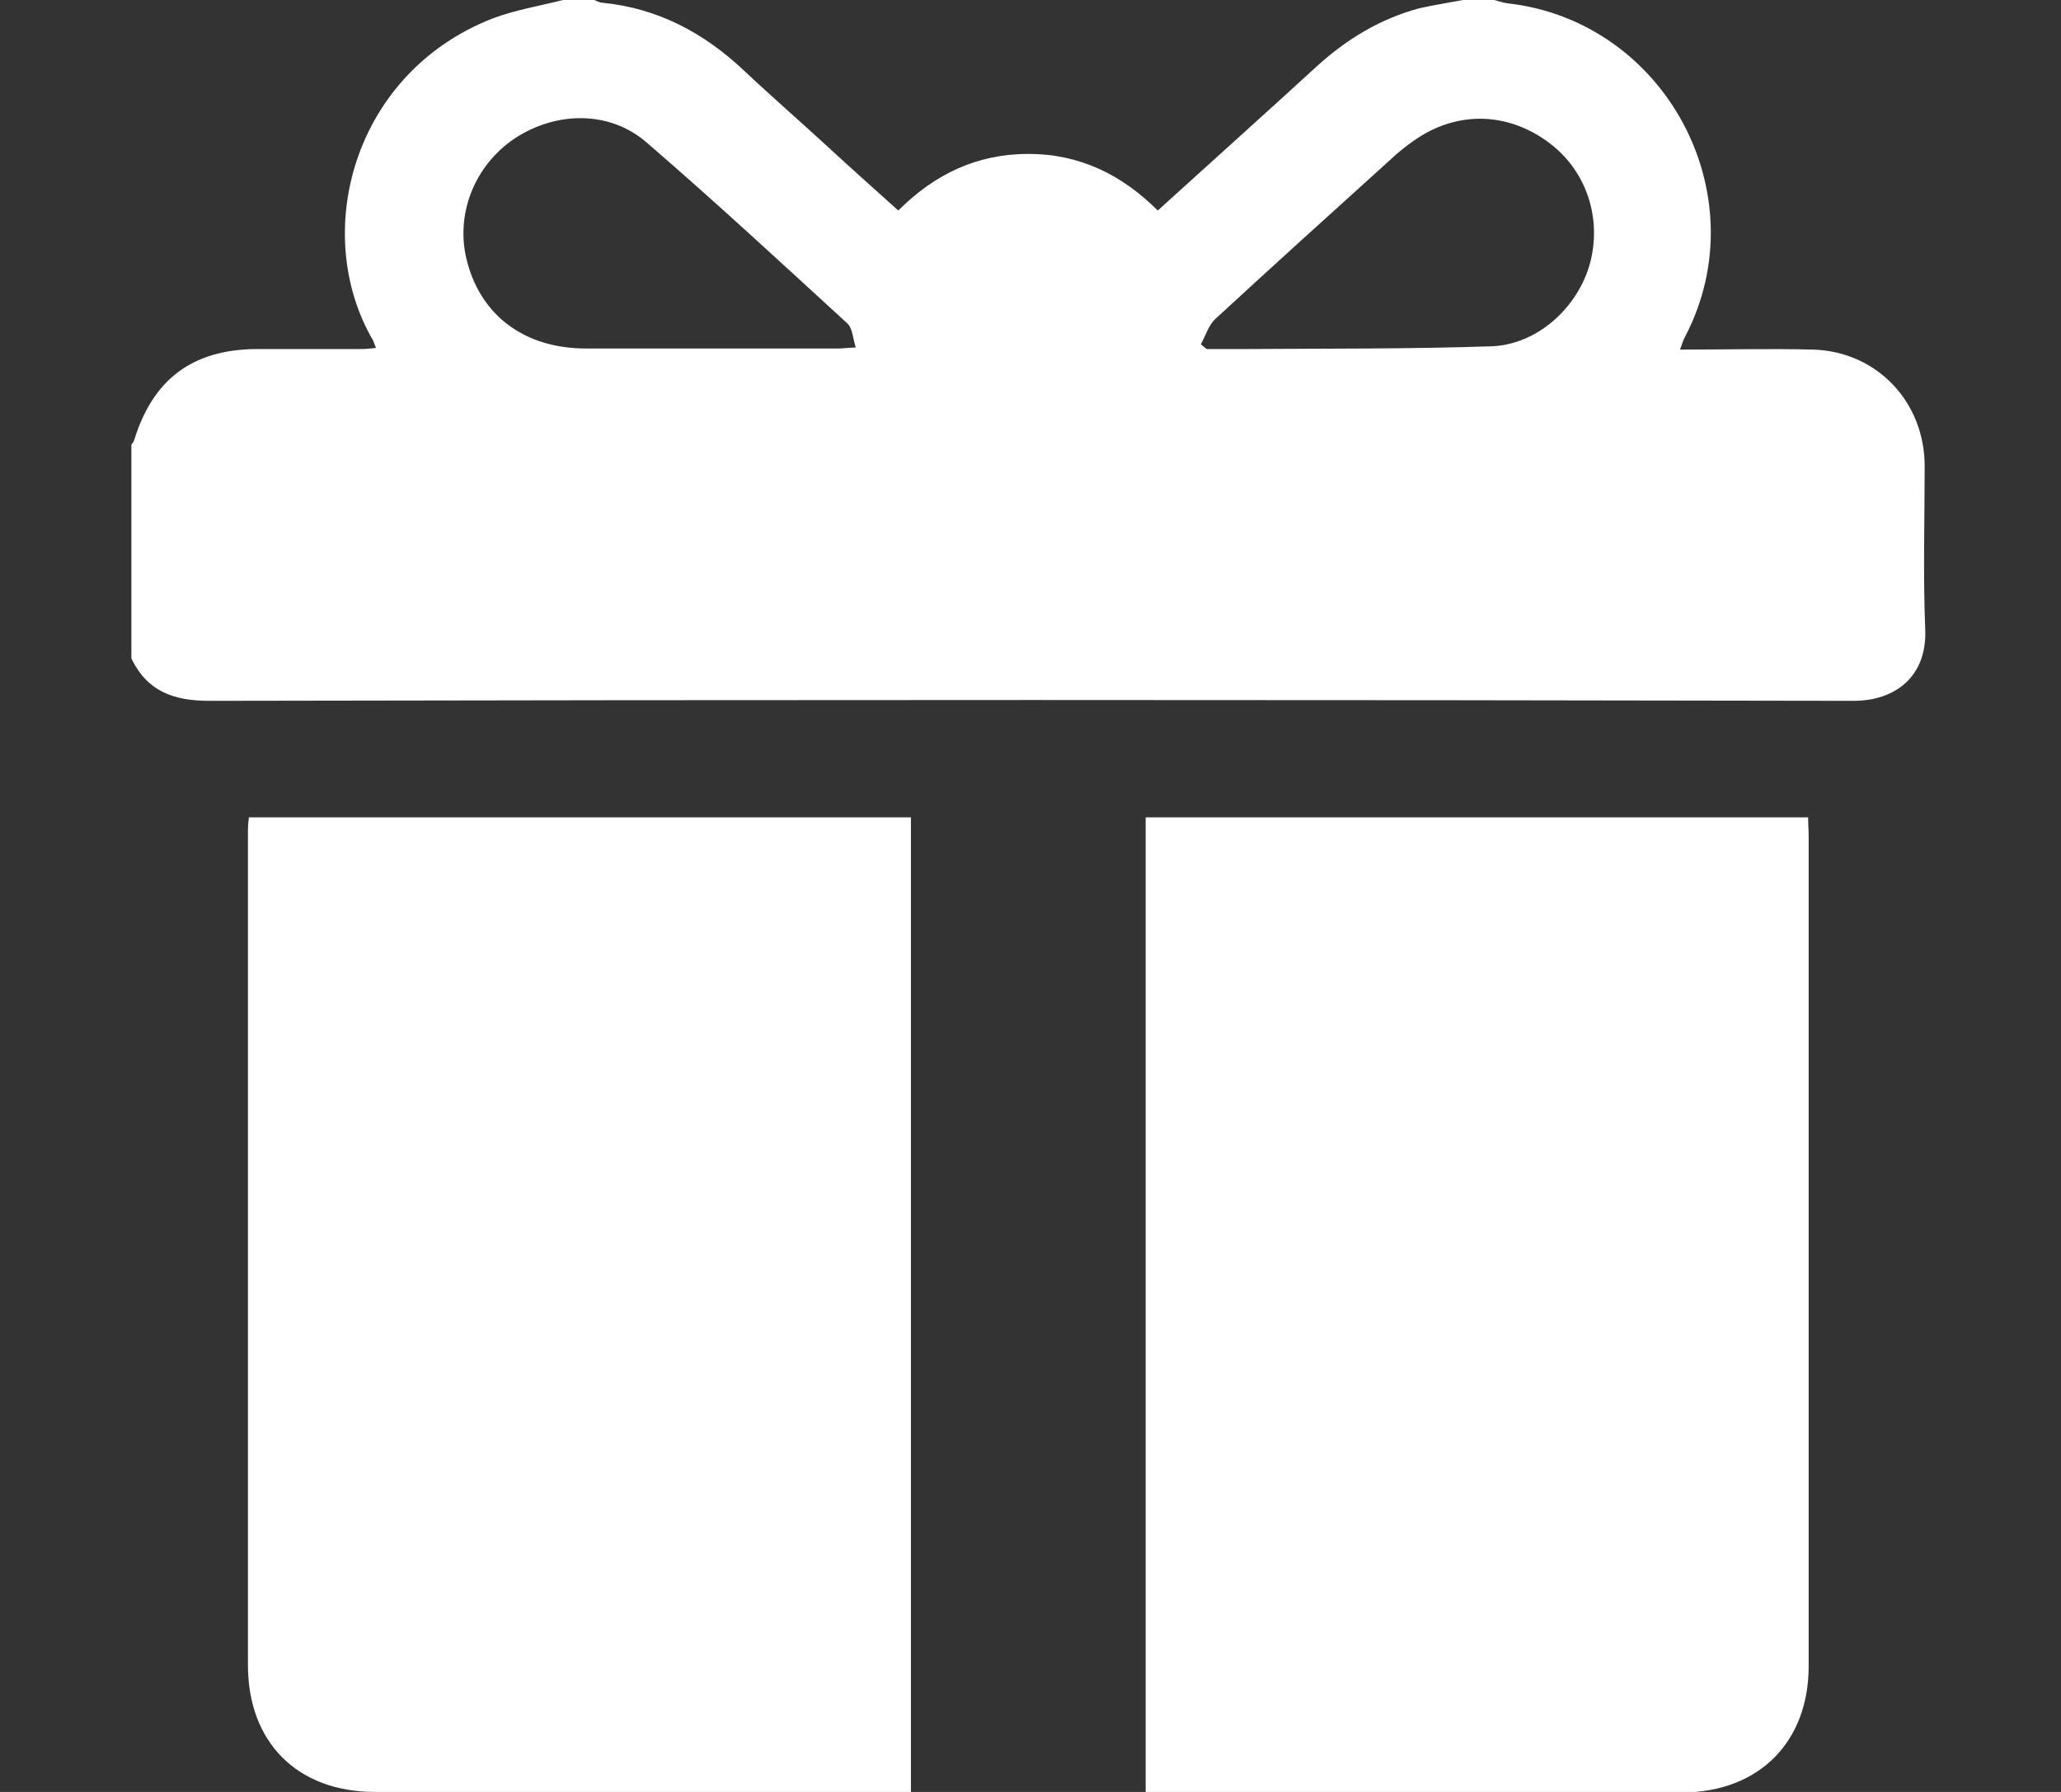 <?xml version="1.0" encoding="UTF-8"?>
<svg id="Layer_5" xmlns="http://www.w3.org/2000/svg" viewBox="0 0 37.49 32.6" fill="#fff">
  <rect x="0" y="0" width="37.49" height="32.6" fill="#333333" stroke="none"/>
  <path d="M10.24,0c.19,0,.38,0,.57,0,.05.02.1.05.15.05,1.01.1,1.85.55,2.58,1.24.51.48,1.04.94,1.55,1.41.41.38.83.75,1.25,1.13.67-.67,1.44-1.03,2.37-1.03.93,0,1.7.38,2.35,1.03.98-.89,1.94-1.75,2.9-2.63.54-.49,1.15-.86,1.86-1.05C26.09.09,26.35.05,26.61,0c.19,0,.38,0,.57,0,.08.02.16.05.24.06,2.87.32,4.57,3.48,3.24,6.05-.04.07-.06.14-.1.25.84,0,1.64-.02,2.43,0,1.16.04,2.02.96,2.02,2.12,0,.99-.03,1.98.01,2.96.04.88-.56,1.31-1.3,1.31-9.97-.02-19.94-.02-29.91,0-.65,0-1.13-.17-1.42-.77,0-1.3,0-2.59,0-3.89.02-.03.04-.05.05-.08.34-1.11,1.06-1.65,2.22-1.66.64,0,1.27,0,1.91,0,.09,0,.17-.01.27-.02-.03-.07-.04-.1-.05-.13-1.14-1.94-.38-4.86,2.16-5.86C9.37.18,9.81.11,10.24,0ZM15.57,6.33c-.06-.18-.06-.35-.15-.44-1.21-1.11-2.42-2.23-3.66-3.3-.67-.58-1.64-.57-2.4-.07-.74.5-1.09,1.4-.86,2.25.26.98,1.05,1.57,2.16,1.57,1.53,0,3.05,0,4.58,0,.08,0,.17-.01.33-.02ZM21.84,6.26s.07.06.11.09c.24,0,.49,0,.73,0,1.48-.01,2.97,0,4.45-.05.84-.03,1.57-.71,1.79-1.5.22-.81-.05-1.66-.7-2.17-.7-.55-1.58-.63-2.35-.17-.23.14-.45.32-.65.51-1.04.94-2.08,1.88-3.11,2.83-.13.12-.18.31-.27.47Z"/>
  <path d="M4.53,14.87h12.04v17.73h-.35c-3.13,0-6.26,0-9.4,0-1.41,0-2.31-.9-2.31-2.31,0-5.03,0-10.06,0-15.1,0-.1,0-.21.02-.33Z"/>
  <path d="M20.85,14.87h12.04c0,.12.01.23.01.34,0,5.03,0,10.06,0,15.1,0,1.39-.91,2.29-2.29,2.3-3.14,0-6.28,0-9.43,0h-.34V14.87Z"/>
</svg>